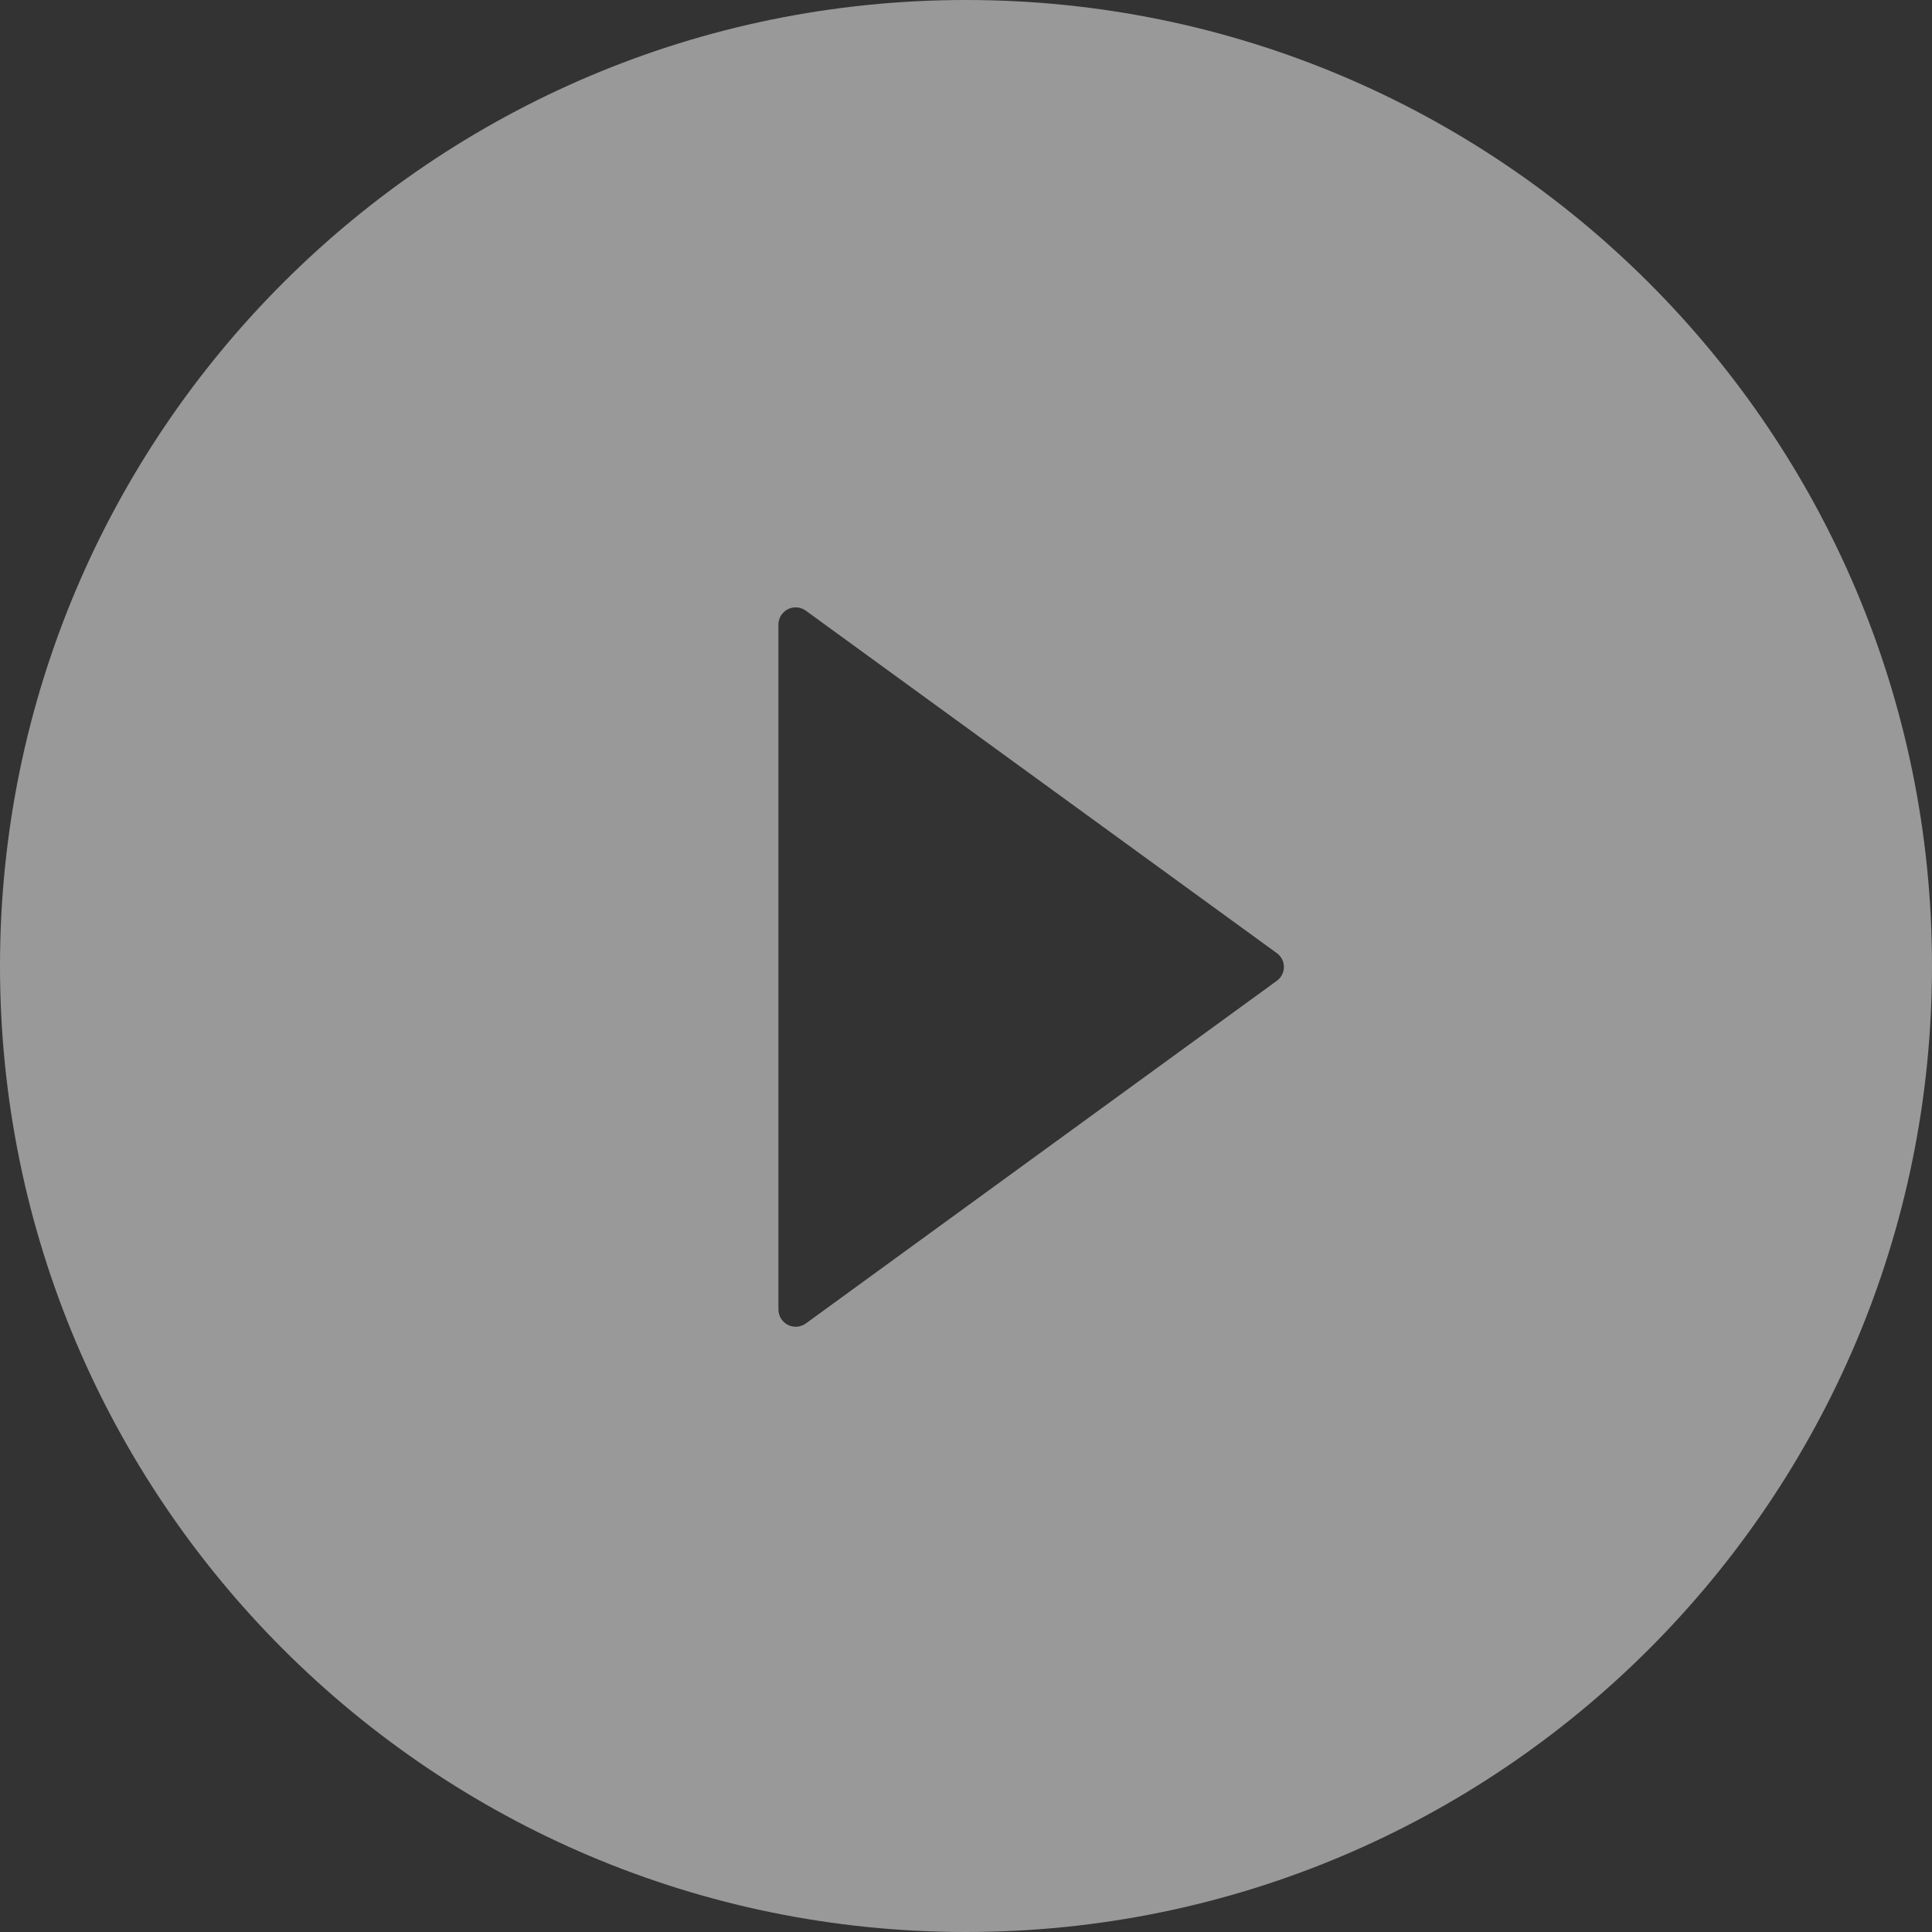 <svg width="134" height="134" viewBox="0 0 134 134" fill="none" xmlns="http://www.w3.org/2000/svg">
<rect x="0" y="0" width="134" height="134" fill="#333333" stroke="none"/>
<path opacity="0.5" d="M67 0C30 0 0 30 0 67C0 104 30 134 67 134C104 134 134 104 134 67C134 30 104 0 67 0ZM88.551 68.032L55.888 91.796C55.709 91.925 55.498 92.001 55.278 92.018C55.058 92.034 54.838 91.99 54.642 91.89C54.446 91.789 54.281 91.637 54.166 91.448C54.05 91.26 53.989 91.044 53.989 90.824V43.326C53.988 43.105 54.049 42.888 54.163 42.699C54.279 42.511 54.444 42.357 54.64 42.257C54.837 42.156 55.058 42.112 55.278 42.129C55.498 42.146 55.709 42.224 55.888 42.354L88.551 66.103C88.705 66.212 88.831 66.356 88.918 66.524C89.005 66.692 89.05 66.878 89.05 67.067C89.05 67.256 89.005 67.442 88.918 67.61C88.831 67.778 88.705 67.923 88.551 68.032Z" fill="white"/>
</svg>
